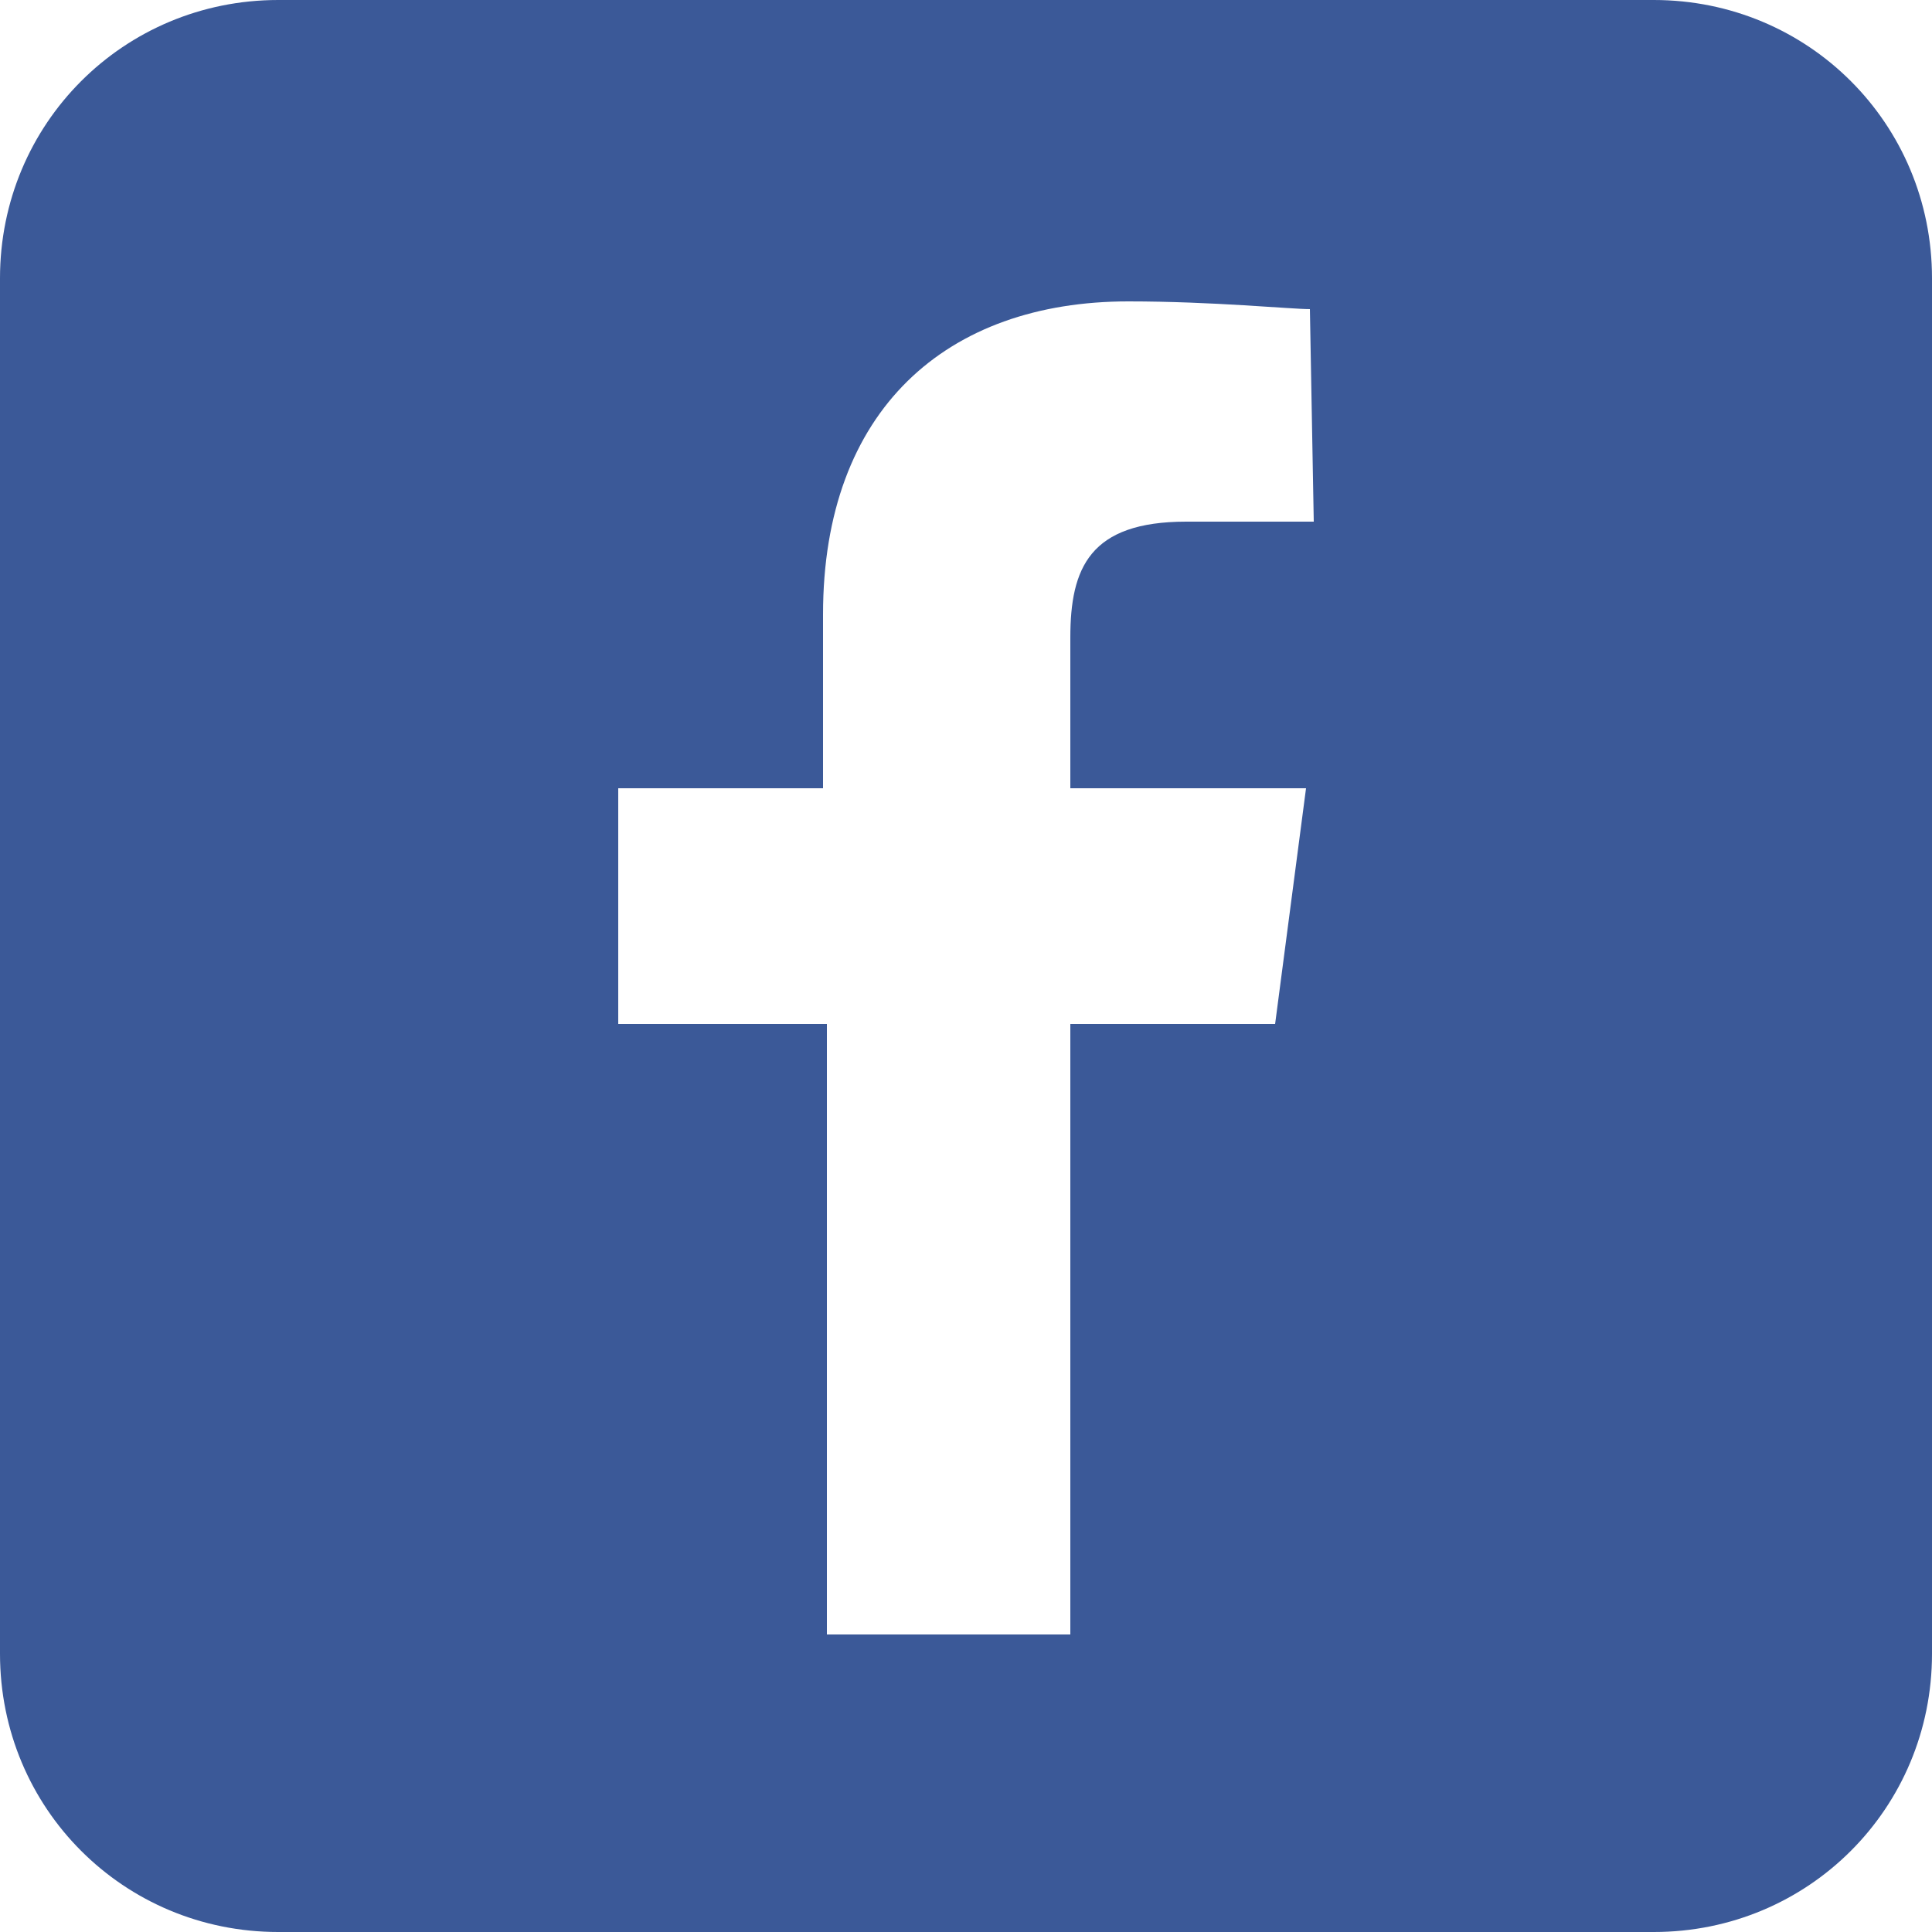 <?xml version="1.0" encoding="utf-8"?>
<!-- Generator: Adobe Illustrator 23.0.3, SVG Export Plug-In . SVG Version: 6.00 Build 0)  -->
<svg version="1.1" id="_x32_" xmlns="http://www.w3.org/2000/svg" xmlns:xlink="http://www.w3.org/1999/xlink" x="0px" y="0px"
	 viewBox="0 0 50 50" style="enable-background:new 0 0 50 50;" xml:space="preserve">
<style type="text/css">
	.st0{fill:#3B5998;}
</style>
<g>
	<path class="st0" d="M42.8,0H7.2C3.2,0,0,3.2,0,7.2v35.6c0,4,3.2,7.2,7.2,7.2h35.6c4,0,7.2-3.2,7.2-7.2V7.2C50,3.2,46.8,0,42.8,0z
		 M34,13.5l-3.3,0c-2.5,0-3,1.2-3,3v3.9h6.1L33,26.5h-5.3v15.8h-6.3V26.5H16v-6.1h5.3v-4.5c0-5.3,3.2-8.1,7.9-8.1
		c2.2,0,4.2,0.2,4.7,0.2L34,13.5L34,13.5z"/>
</g>
</svg>
